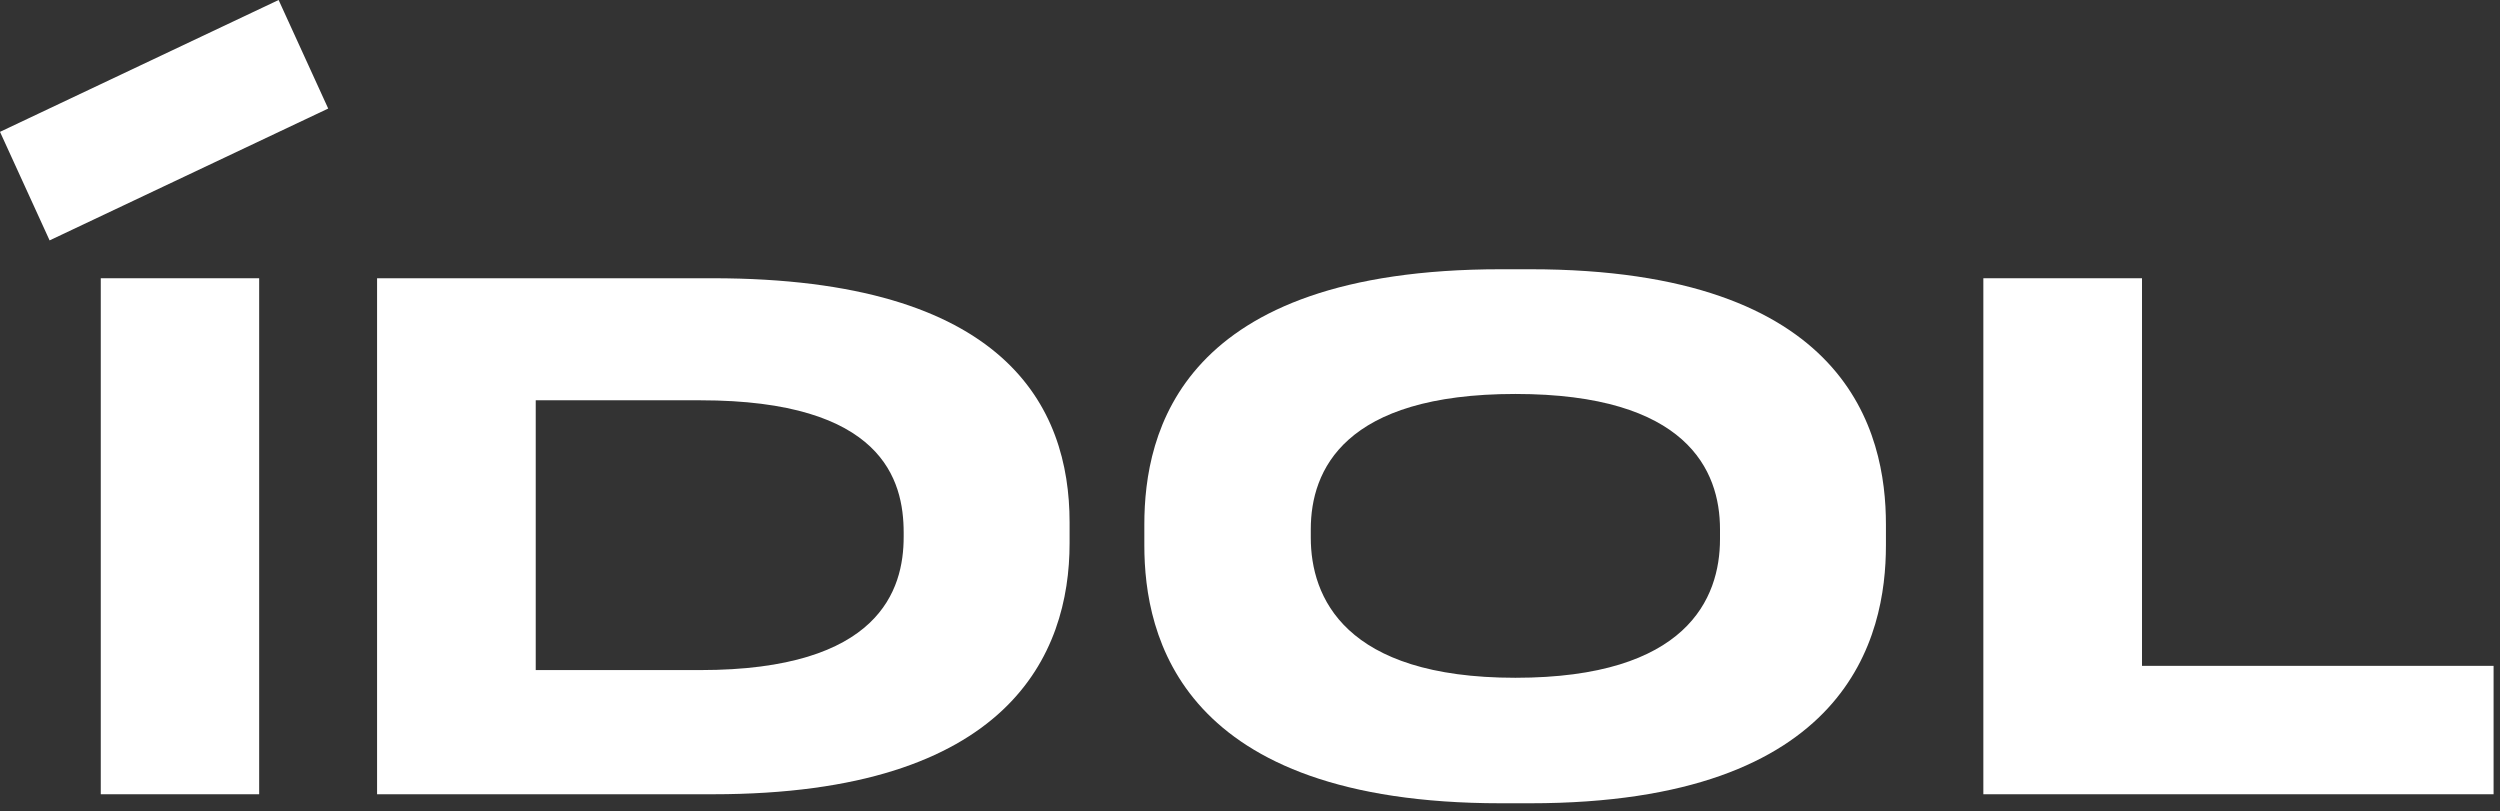 <?xml version="1.0" encoding="UTF-8"?> <svg xmlns="http://www.w3.org/2000/svg" width="188" height="61" viewBox="0 0 188 61" fill="none"><rect x="0" y="0" width="188" height="61" fill="#333333" stroke="none"/><path d="M24.681 8.163L3.73 18.078L0 9.915L20.952 0L24.681 8.163Z" fill="white"></path><path d="M19.489 59.728H7.578V20.924H19.489V59.728Z" fill="white"></path><path d="M28.376 20.924H53.584C75.63 20.924 80.433 30.58 80.433 39.281V40.853C80.433 49.195 75.884 59.728 53.623 59.728H28.356V20.924H28.376ZM40.287 50.39H52.667C66.159 50.39 67.956 44.338 67.956 40.376V40.057C67.956 36.095 66.374 30.102 52.667 30.102H40.287V50.39Z" fill="white"></path><path d="M115.071 20.248C139.01 20.248 141.822 32.513 141.822 39.441V41.014C141.822 47.843 139.069 60.406 115.071 60.406H112.864C88.768 60.406 86.054 47.843 86.054 41.014V39.441C86.054 32.513 88.768 20.248 112.864 20.248H115.071ZM129.344 39.799C129.344 35.36 126.845 29.626 113.958 29.626C101.07 29.626 98.571 35.36 98.571 39.799V40.437C98.571 44.876 101.07 50.969 113.958 50.969C126.845 50.969 129.344 45.016 129.344 40.536V39.799Z" fill="white"></path><path d="M161.078 20.924V50.072H187.517V59.728H149.148V20.924H161.059H161.078Z" fill="white"></path></svg> 